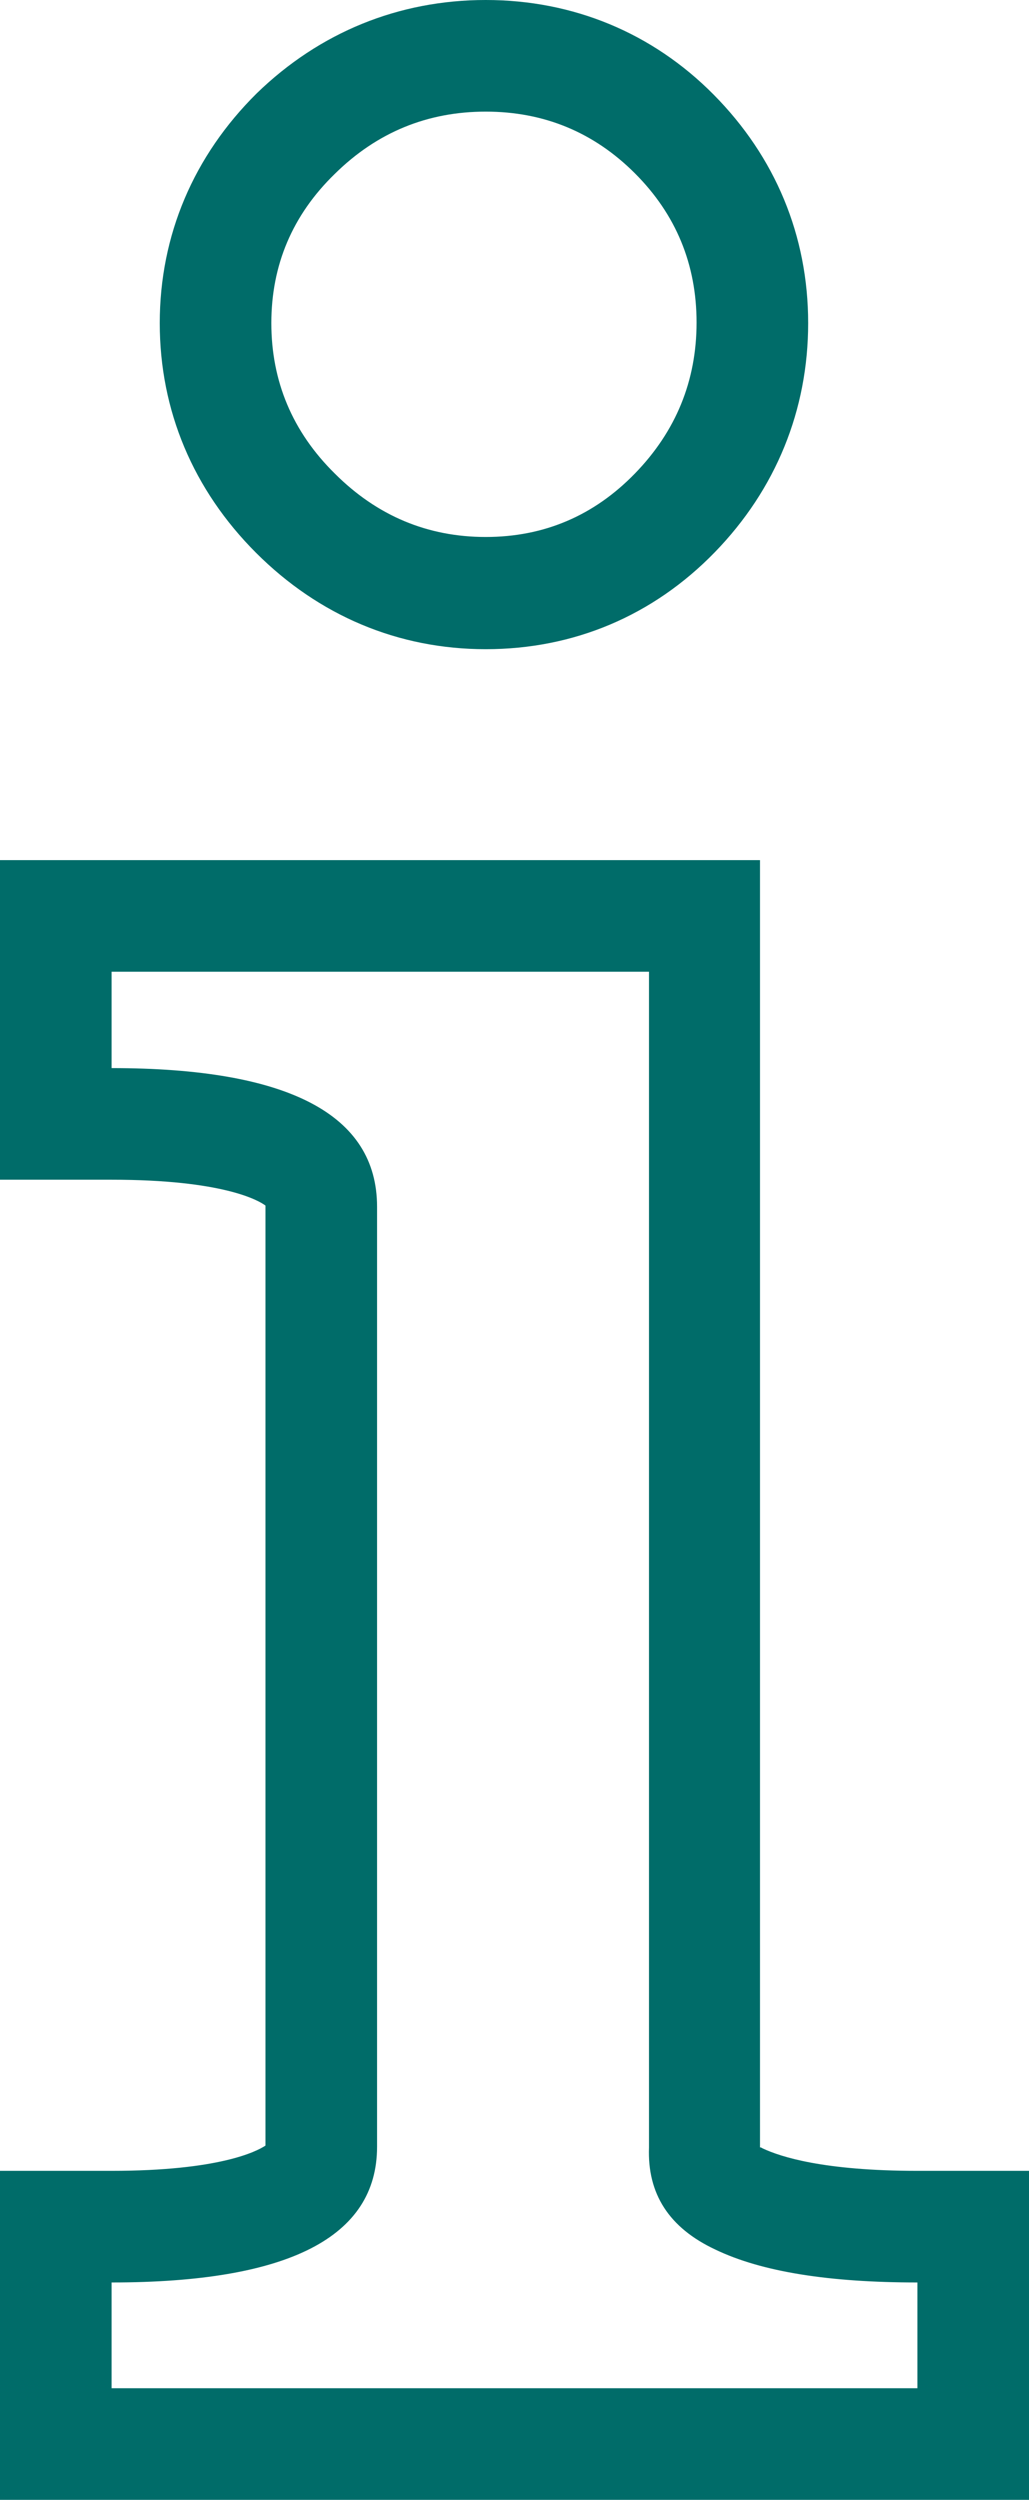 <?xml version="1.0" encoding="utf-8"?>
<!-- Generator: Adobe Illustrator 26.0.3, SVG Export Plug-In . SVG Version: 6.00 Build 0)  -->
<svg version="1.1" id="Ebene_1" xmlns="http://www.w3.org/2000/svg" xmlns:xlink="http://www.w3.org/1999/xlink" x="0px" y="0px"
	 viewBox="0 0 175.2 425.5" style="enable-background:new 0 0 175.2 425.5;" xml:space="preserve">
<style type="text/css">
	.st0{fill:#006C69;}
</style>
<g>
	<path class="st0" d="M82.7,19c9.9,0,18.4,3.5,25.4,10.5s10.5,15.5,10.5,25.4s-3.5,18.5-10.5,25.7c-7,7.2-15.5,10.8-25.4,10.8
		S64.2,87.8,57,80.6C49.8,73.5,46.2,64.9,46.2,55S49.8,36.6,57,29.6C64.2,22.5,72.8,19,82.7,19 M110.5,165.4v200.1
		c-0.3,7.9,3.4,13.7,11.3,17.4c7.9,3.8,19.4,5.6,34.4,5.6v18H19v-18c30.1,0,45.2-7.7,45.2-23.1v-160c0-15.7-15.1-23.6-45.2-23.6
		v-16.4H110.5 M82.7,0c-14.8,0-28.3,5.5-39,15.9C33,26.5,27.2,40,27.2,55c0,14.9,5.7,28.4,16.4,39.1s24.2,16.4,39.1,16.4
		c15,0,28.5-5.7,39-16.5c10.4-10.7,15.9-24.2,15.9-39c0-14.9-5.6-28.3-16.1-38.9C111.1,5.6,97.6,0,82.7,0L82.7,0z M129.5,146.4h-19
		H19H0v19v16.4v19h19c18.9,0,25,3.5,26.2,4.4c0,0,0,0.1,0,0.2v159.8c-1.5,1-7.9,4.3-26.2,4.3H0v19v18v19h19h137.2h19v-19v-18v-19
		h-19c-16,0-23.3-2.4-26.3-3.8c-0.2-0.1-0.3-0.2-0.5-0.2l0,0V165.4v-19H129.5z"/>
</g>
</svg>

